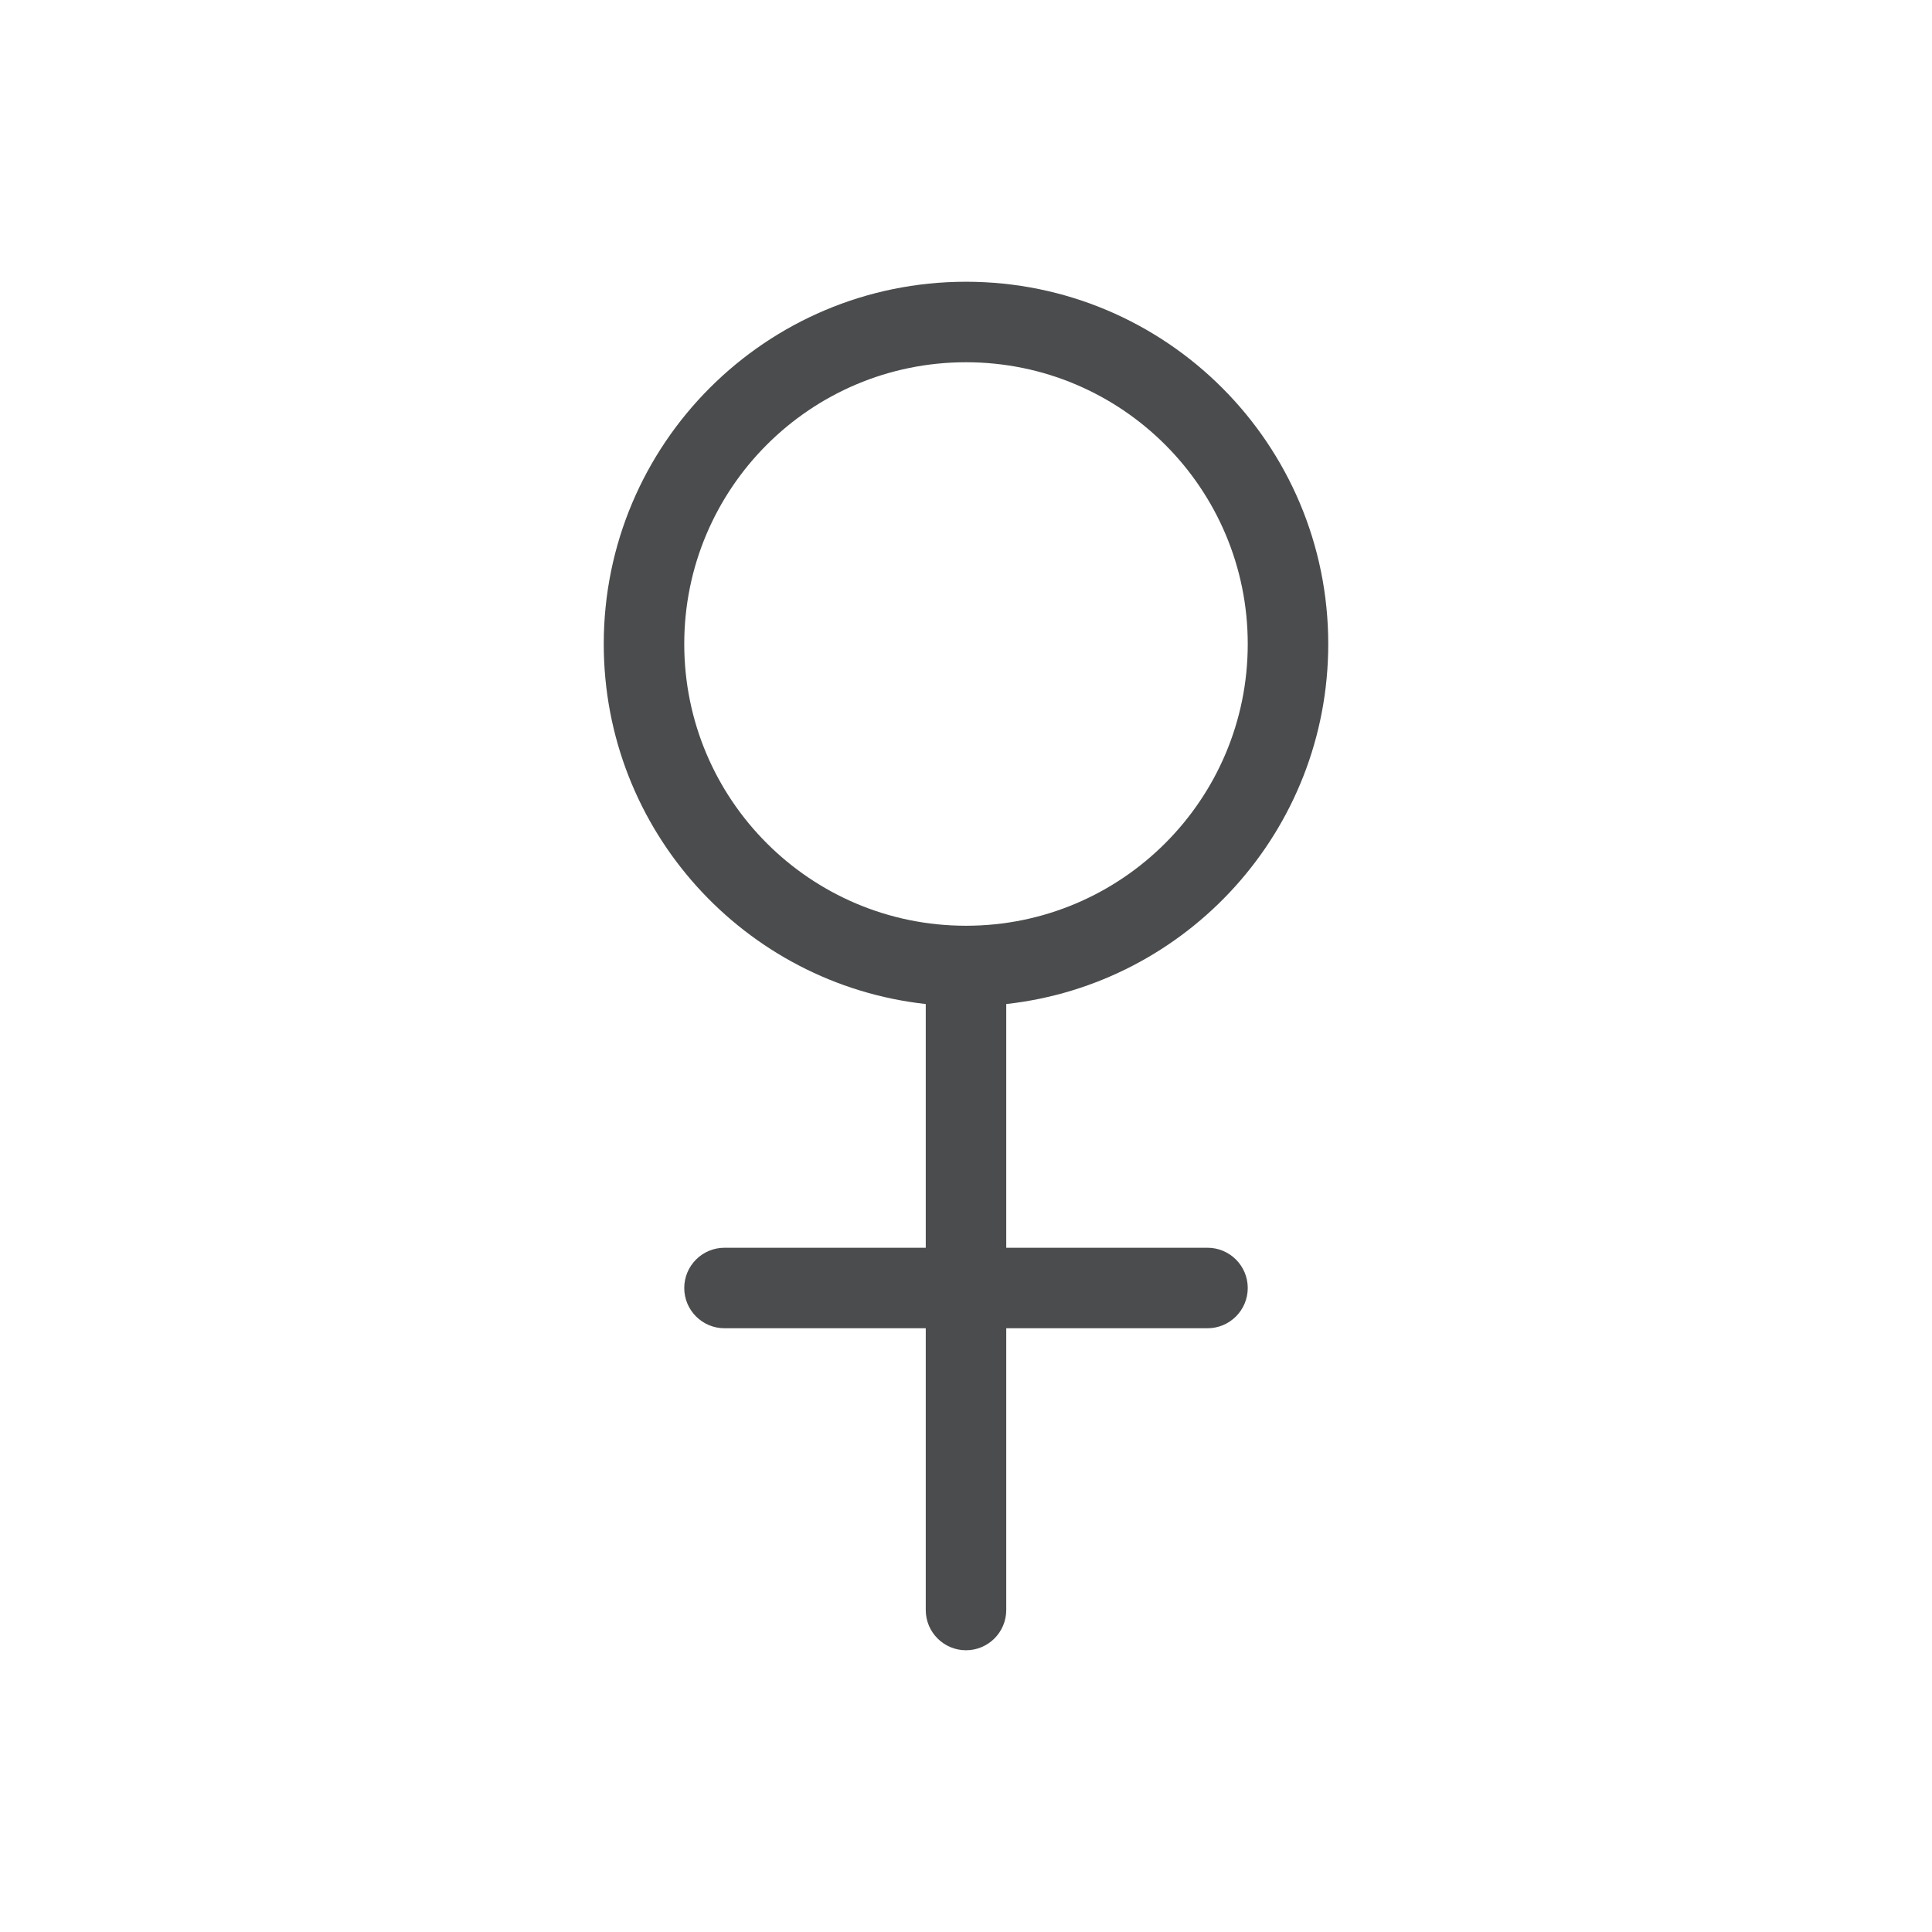 <svg width="48" height="48" viewBox="0 0 48 48" fill="none" xmlns="http://www.w3.org/2000/svg">
<mask id="mask0_799_55" style="mask-type:alpha" maskUnits="userSpaceOnUse" x="0" y="0" width="48" height="48">
<rect width="48" height="48" fill="#D9D9D9"/>
</mask>
<g mask="url(#mask0_799_55)">
<path fill-rule="evenodd" clip-rule="evenodd" d="M25 24.945C29.5 24.448 33 20.633 33 16C33 11.029 28.971 7 24 7C19.029 7 15 11.029 15 16C15 20.633 18.5 24.448 23 24.945V31H18C17.448 31 17 31.448 17 32C17 32.552 17.448 33 18 33H23V40C23 40.552 23.448 41 24 41C24.552 41 25 40.552 25 40V33H30C30.552 33 31 32.552 31 32C31 31.448 30.552 31 30 31H25V24.945ZM24 23C27.866 23 31 19.866 31 16C31 12.134 27.866 9 24 9C20.134 9 17 12.134 17 16C17 19.866 20.134 23 24 23Z" fill="#4A4C4D"/>
</g>
</svg>
